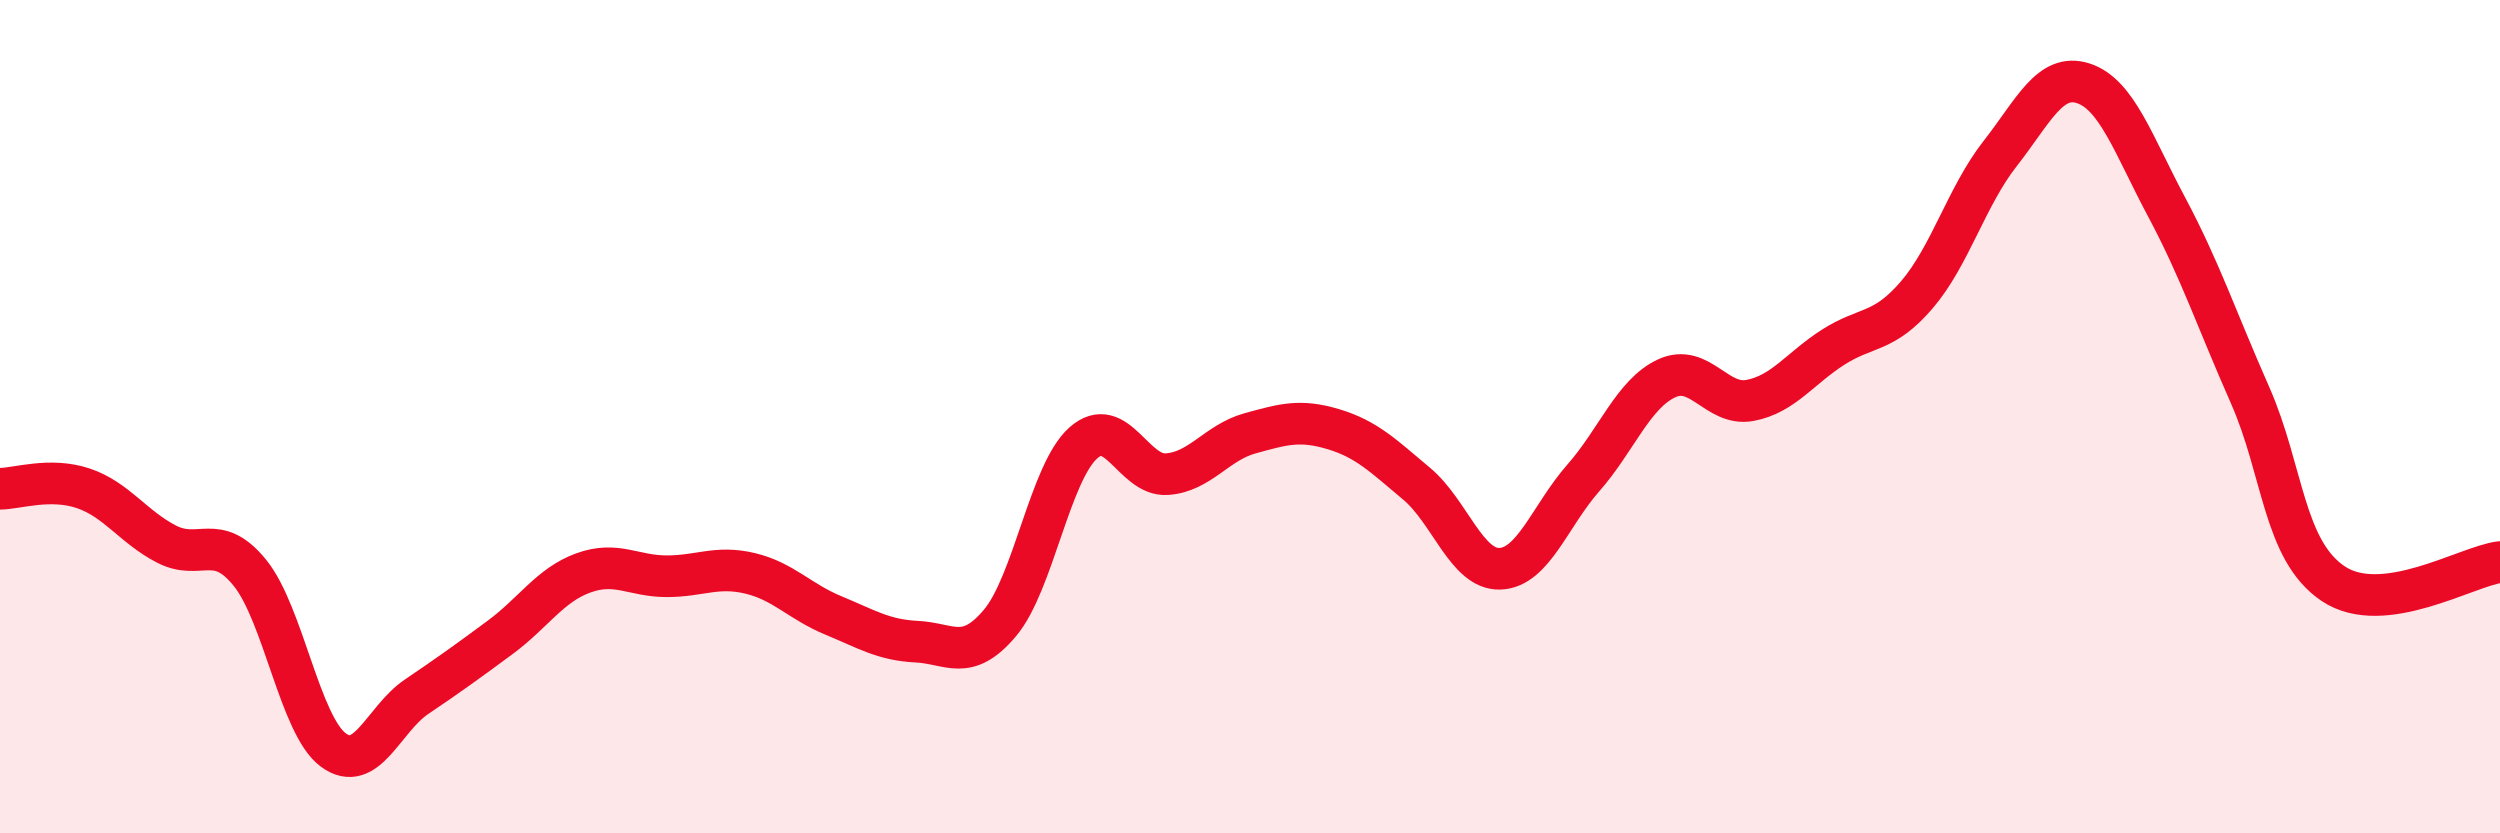 
    <svg width="60" height="20" viewBox="0 0 60 20" xmlns="http://www.w3.org/2000/svg">
      <path
        d="M 0,11.73 C 0.4,11.73 1.2,11.45 2,11.72 C 2.8,11.99 3.2,12.65 4,13.06 C 4.8,13.47 5.2,12.76 6,13.75 C 6.8,14.74 7.2,17.41 8,18 C 8.8,18.59 9.2,17.26 10,16.72 C 10.8,16.18 11.2,15.89 12,15.3 C 12.8,14.71 13.2,14.04 14,13.75 C 14.8,13.46 15.2,13.83 16,13.83 C 16.8,13.83 17.2,13.57 18,13.76 C 18.8,13.95 19.2,14.44 20,14.77 C 20.8,15.1 21.2,15.36 22,15.4 C 22.8,15.44 23.2,15.9 24,14.95 C 24.8,14 25.2,11.34 26,10.63 C 26.8,9.92 27.2,11.43 28,11.38 C 28.8,11.33 29.2,10.62 30,10.4 C 30.8,10.18 31.2,10.06 32,10.3 C 32.8,10.54 33.2,10.94 34,11.61 C 34.8,12.28 35.2,13.68 36,13.65 C 36.8,13.62 37.2,12.38 38,11.47 C 38.8,10.56 39.2,9.45 40,9.08 C 40.8,8.71 41.2,9.76 42,9.61 C 42.8,9.46 43.2,8.84 44,8.33 C 44.8,7.82 45.2,8.01 46,7.08 C 46.8,6.15 47.2,4.71 48,3.69 C 48.8,2.67 49.2,1.74 50,2 C 50.8,2.26 51.2,3.47 52,4.97 C 52.8,6.47 53.2,7.67 54,9.48 C 54.8,11.29 54.8,13.21 56,14.01 C 57.2,14.81 59.2,13.59 60,13.49L60 20L0 20Z"
        fill="#EB0A25"
        opacity="0.1"
        stroke-linecap="round"
        stroke-linejoin="round"
      />
      <path
        d="M 0,11.73 C 0.4,11.73 1.2,11.45 2,11.72 C 2.8,11.99 3.2,12.65 4,13.06 C 4.8,13.47 5.2,12.76 6,13.75 C 6.8,14.74 7.2,17.41 8,18 C 8.8,18.59 9.2,17.26 10,16.72 C 10.8,16.18 11.2,15.89 12,15.3 C 12.8,14.71 13.2,14.04 14,13.75 C 14.8,13.46 15.2,13.83 16,13.83 C 16.8,13.83 17.2,13.57 18,13.76 C 18.8,13.95 19.2,14.44 20,14.77 C 20.8,15.1 21.2,15.36 22,15.4 C 22.8,15.44 23.2,15.9 24,14.95 C 24.8,14 25.2,11.34 26,10.63 C 26.8,9.92 27.2,11.43 28,11.38 C 28.8,11.33 29.2,10.62 30,10.4 C 30.8,10.18 31.2,10.06 32,10.3 C 32.8,10.54 33.2,10.94 34,11.61 C 34.8,12.28 35.2,13.68 36,13.65 C 36.8,13.62 37.2,12.38 38,11.47 C 38.8,10.56 39.2,9.45 40,9.08 C 40.8,8.71 41.2,9.76 42,9.61 C 42.8,9.46 43.2,8.84 44,8.33 C 44.8,7.82 45.2,8.01 46,7.08 C 46.8,6.15 47.2,4.71 48,3.69 C 48.8,2.67 49.2,1.74 50,2 C 50.8,2.26 51.2,3.47 52,4.97 C 52.8,6.47 53.2,7.67 54,9.48 C 54.8,11.29 54.8,13.21 56,14.01 C 57.2,14.81 59.2,13.59 60,13.49"
        stroke="#EB0A25"
        stroke-width="1"
        fill="none"
        stroke-linecap="round"
        stroke-linejoin="round"
      />
    </svg>
  